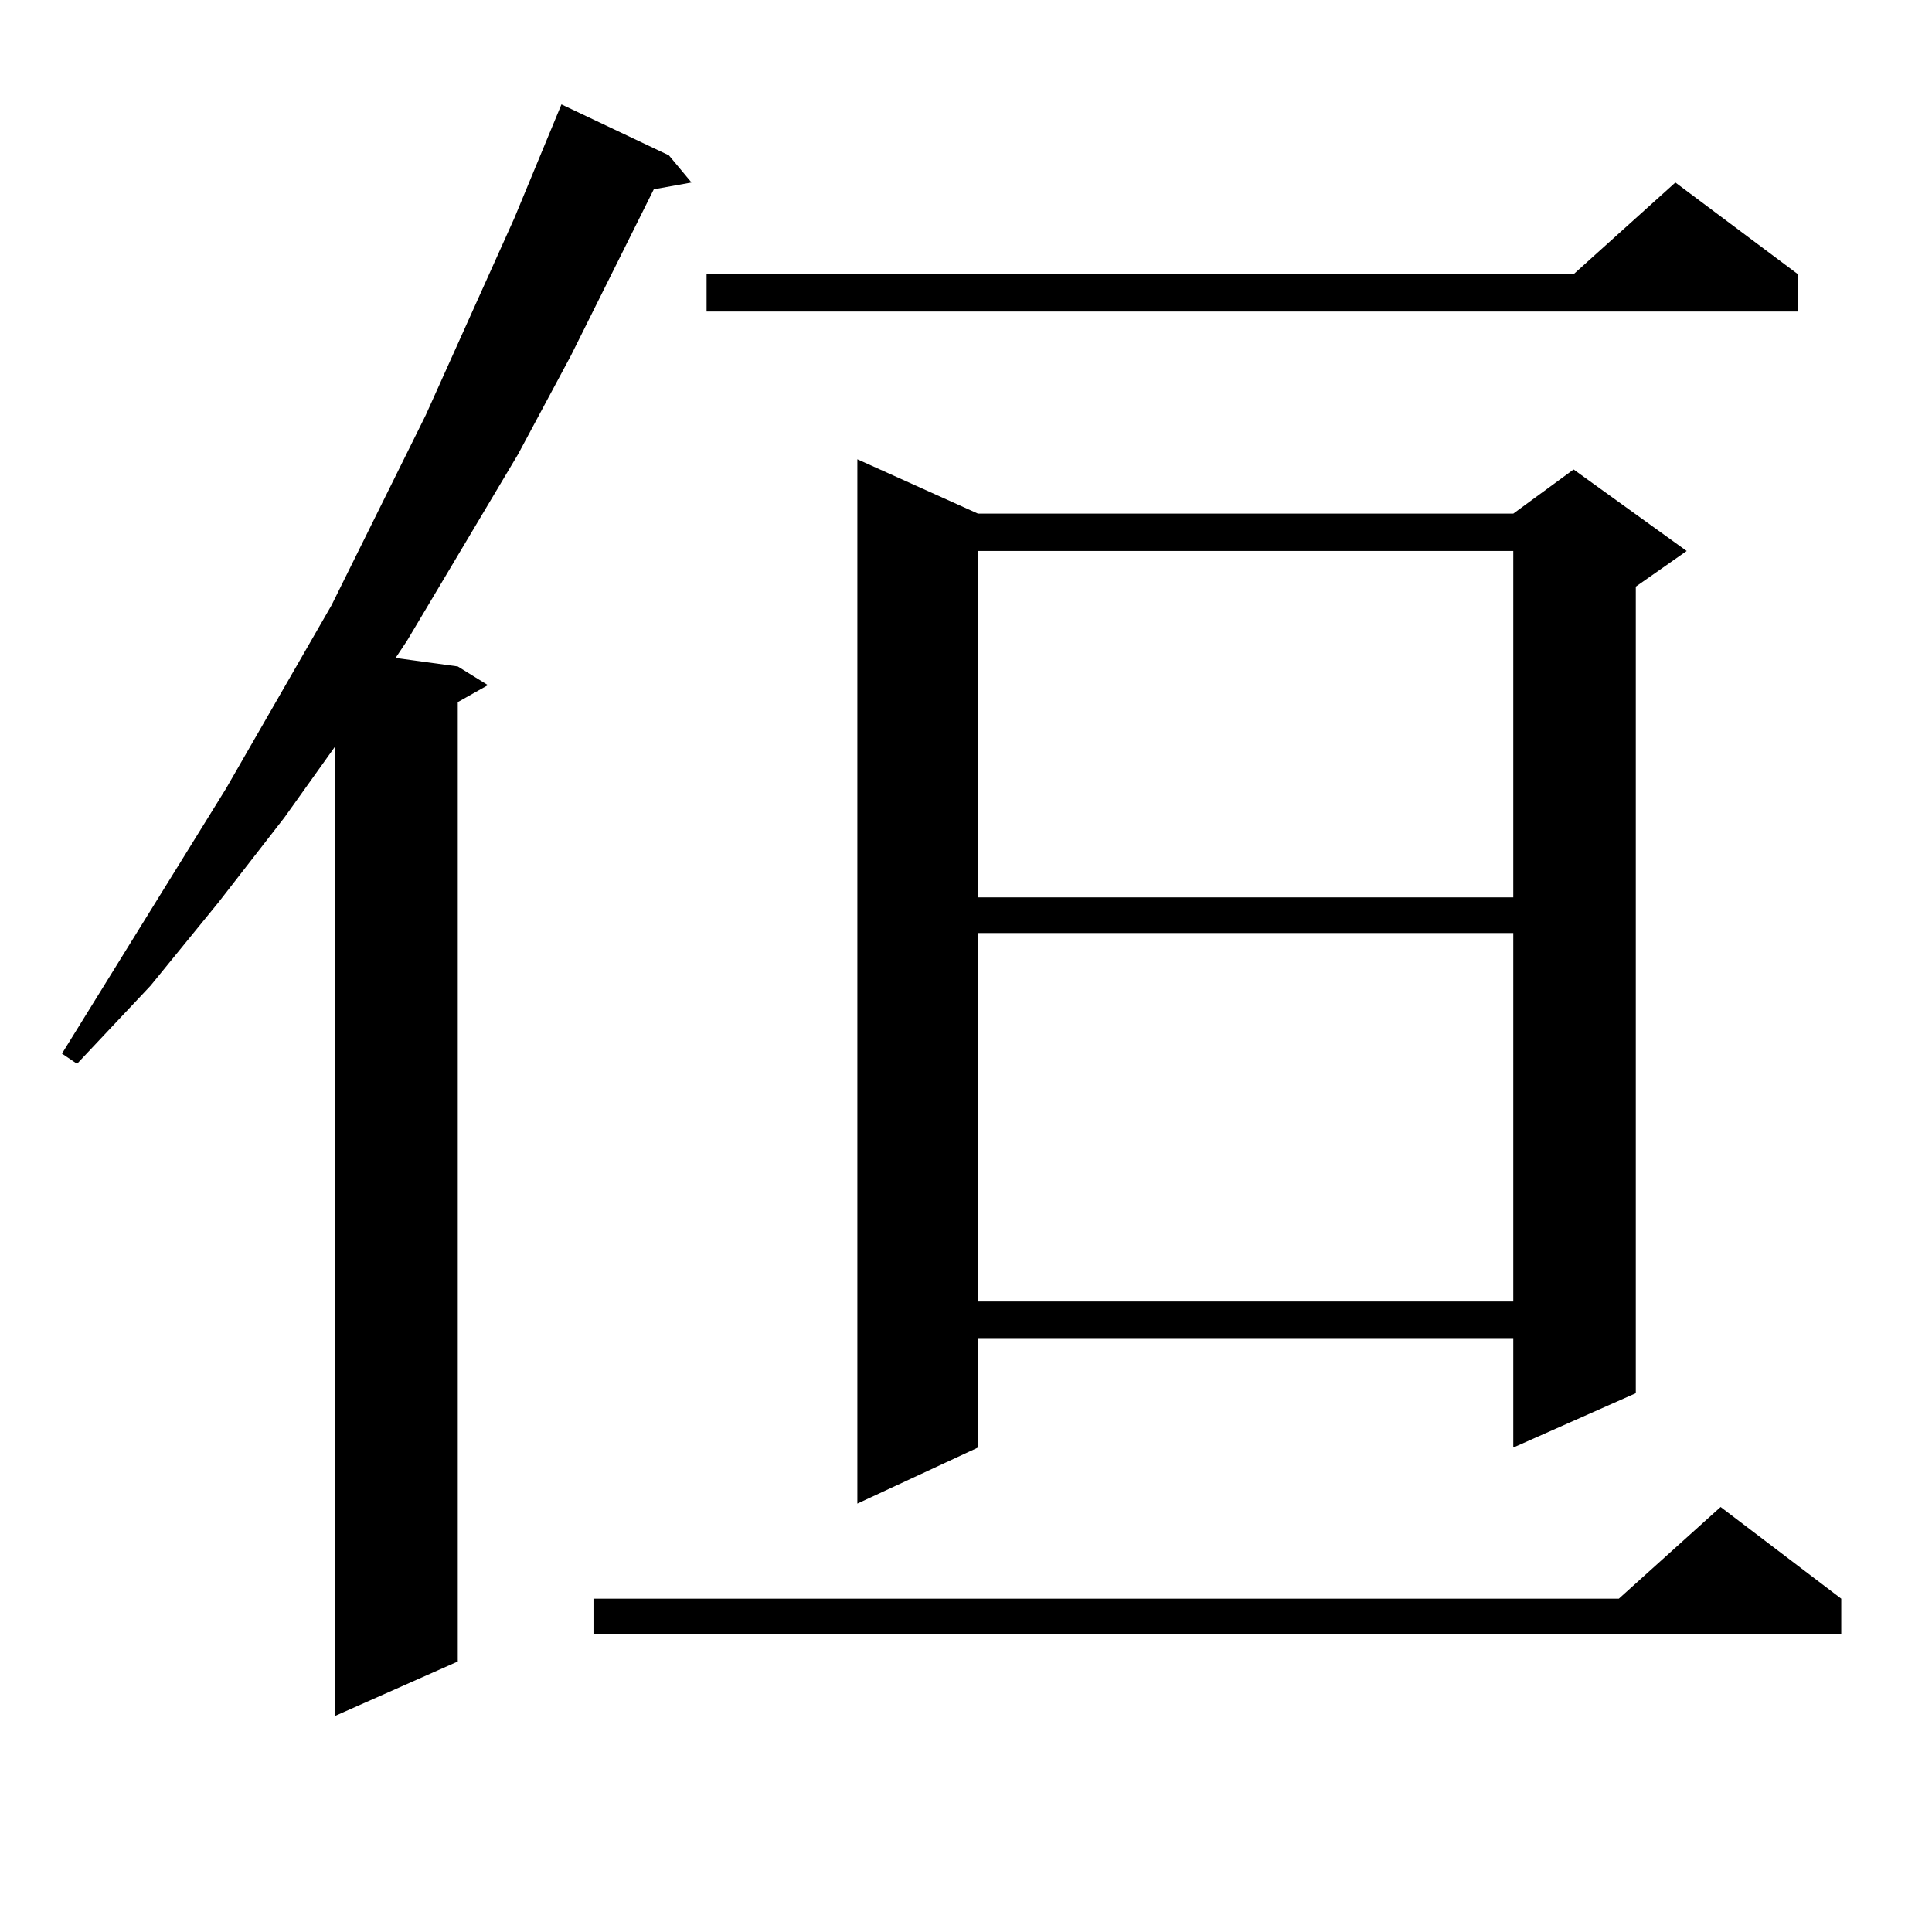 <?xml version="1.0" encoding="utf-8"?>
<!-- Generator: Adobe Illustrator 16.0.0, SVG Export Plug-In . SVG Version: 6.00 Build 0)  -->
<!DOCTYPE svg PUBLIC "-//W3C//DTD SVG 1.1//EN" "http://www.w3.org/Graphics/SVG/1.1/DTD/svg11.dtd">
<svg version="1.1" id="图层_1" xmlns="http://www.w3.org/2000/svg" xmlns:xlink="http://www.w3.org/1999/xlink" x="0px" y="0px"
	 width="1000px" height="1000px" viewBox="0 0 1000 1000" enable-background="new 0 0 1000 1000" xml:space="preserve">
<path d="M346.211,80.398l11.707,14.063l-19.512,3.516l-42.926,86.133l-27.316,50.977l-57.56,96.68l-5.854,8.789l32.194,4.395
	l15.609,9.668l-15.609,8.789v496.582l-63.413,28.125V386.258l-26.341,36.914l-34.146,43.945l-35.121,43.066l-38.048,40.43
	l-7.805-5.273l84.876-137.109l54.633-94.922l48.779-98.438l45.853-101.953l24.39-58.887L346.211,80.398z M953.025,827.469v18.457
	H307.188v-18.457h530.719l52.682-47.461L953.025,827.469z M930.587,141.922v19.336H365.723v-19.336h448.77l52.682-47.461
	L930.587,141.922z M506.207,265.848h277.066l31.219-22.852l58.535,42.188l-26.341,18.457v417.48l-63.413,28.125v-56.25H506.207
	v56.25L443.77,778.25V237.723L506.207,265.848z M506.207,285.184V464.48h277.066V285.184H506.207z M506.207,482.938V673.66h277.066
	V482.938H506.207z"/>
</svg>
